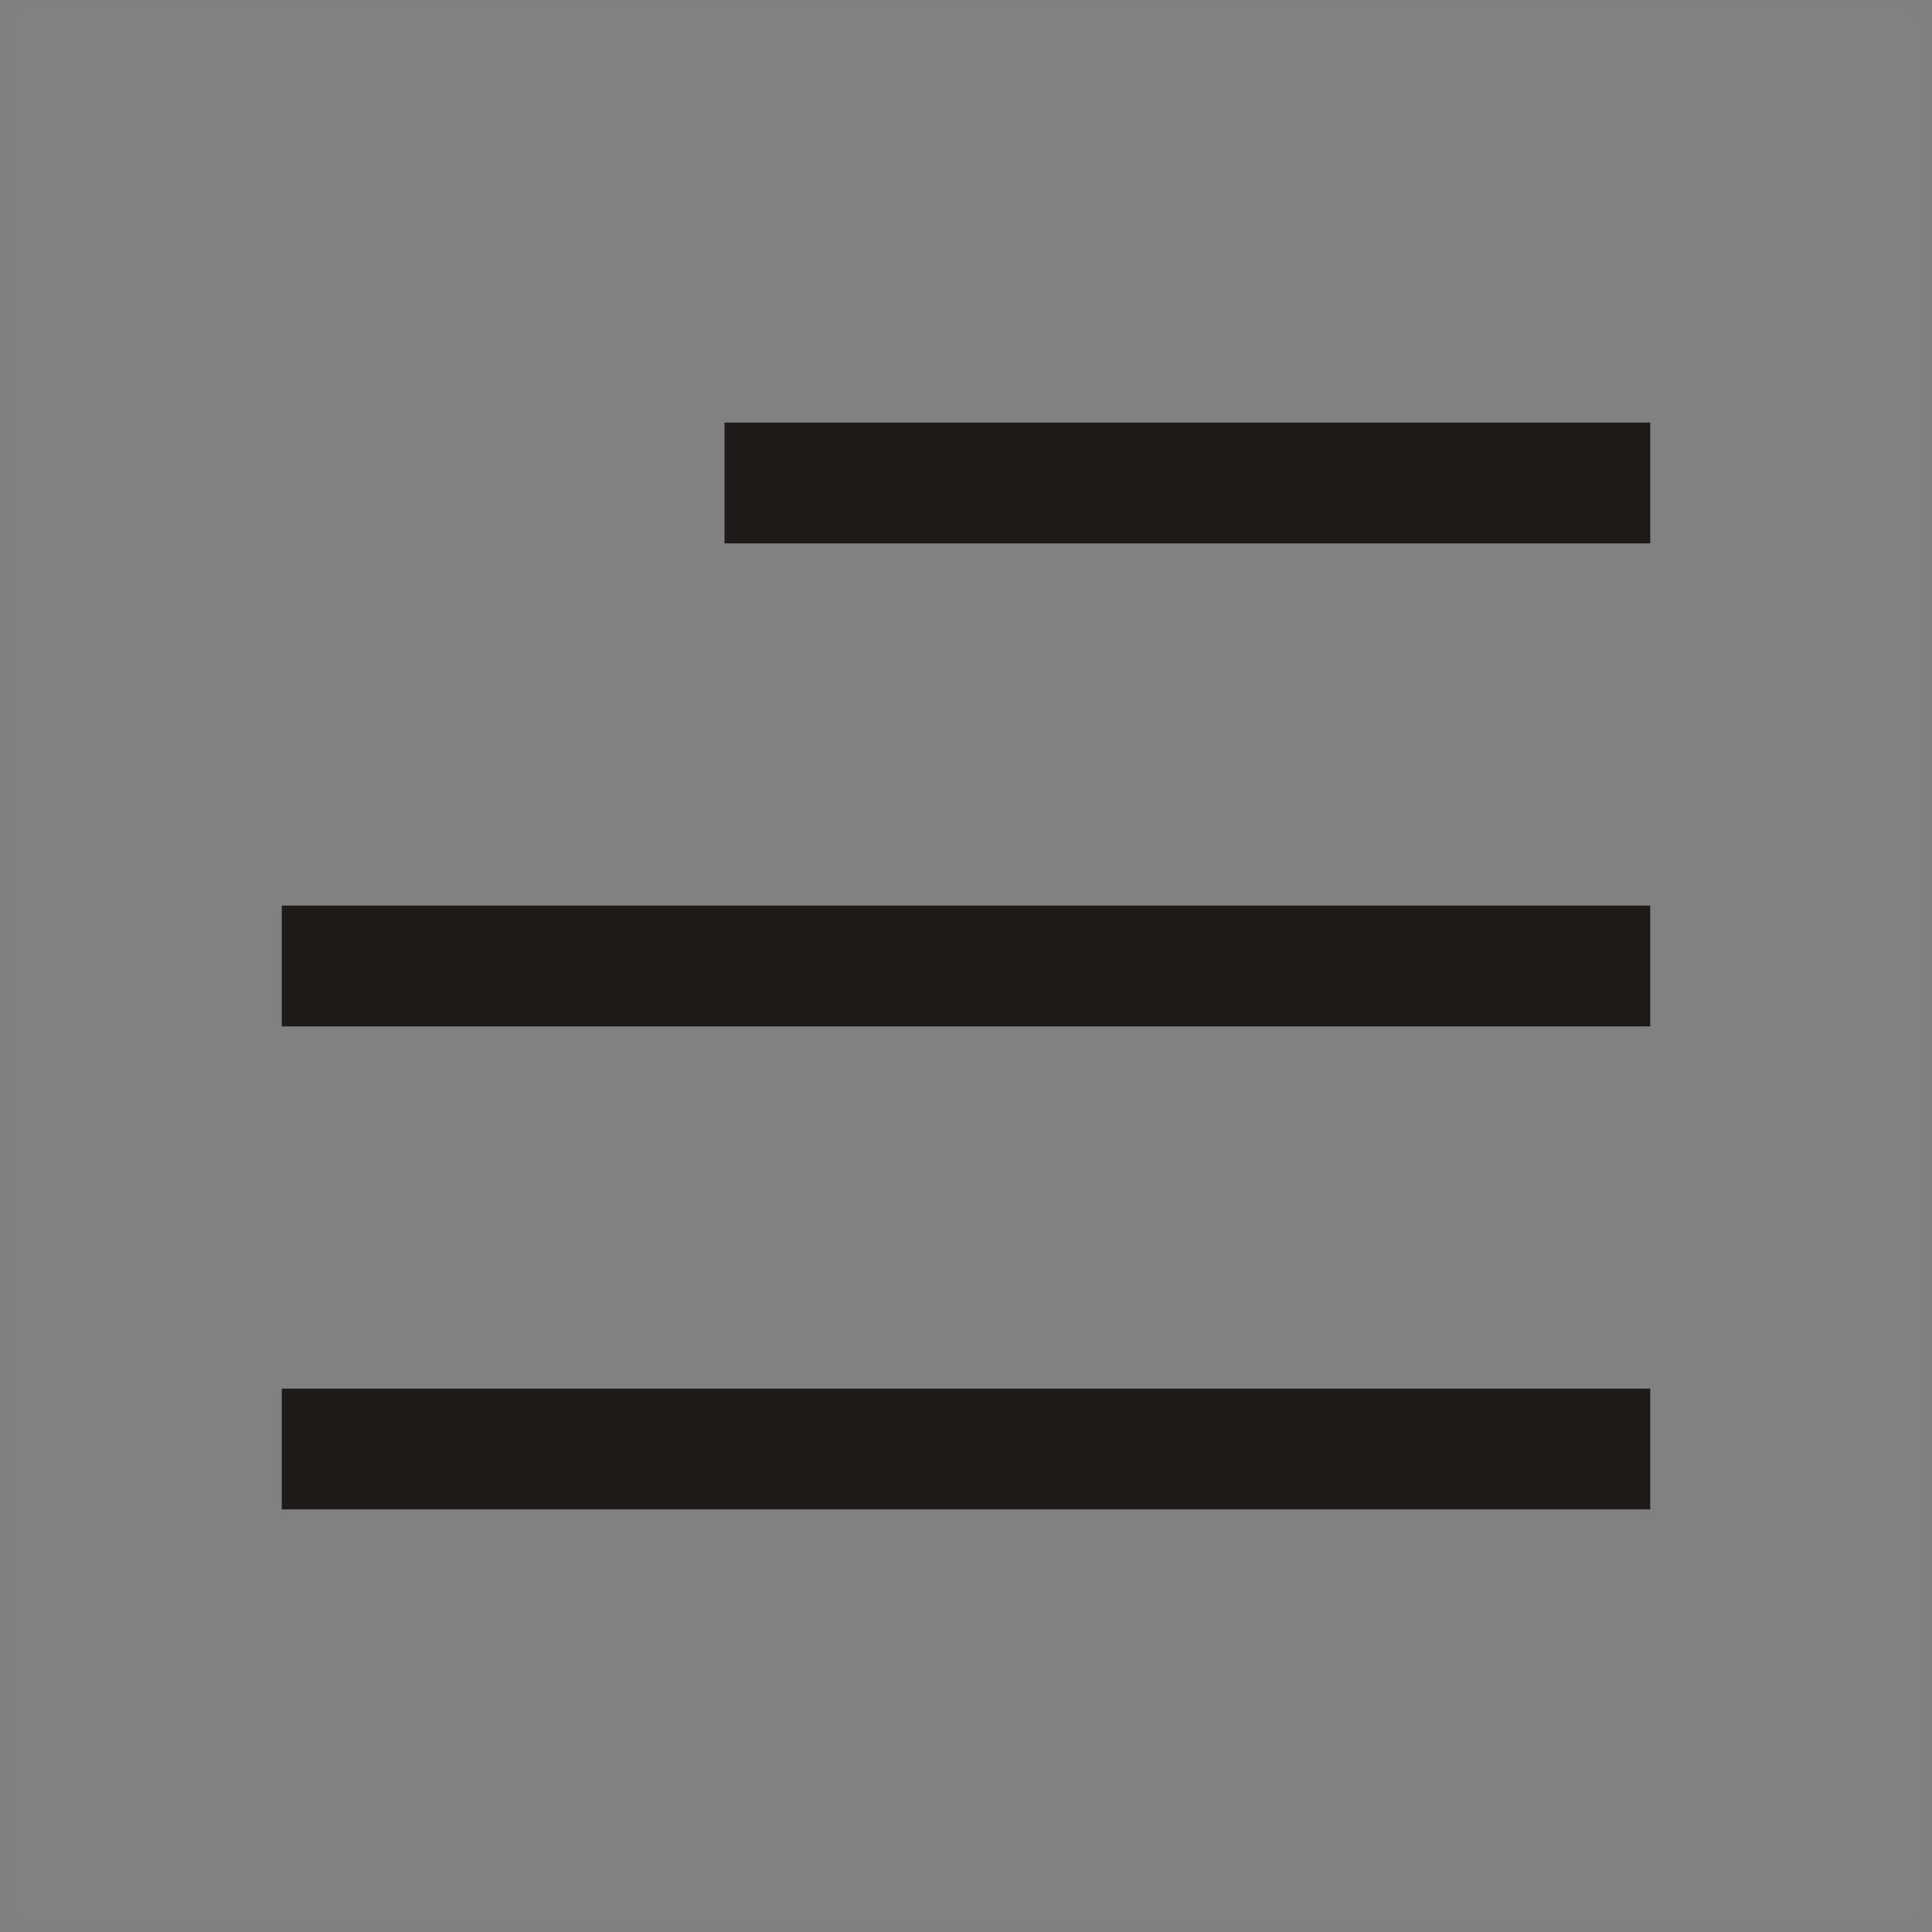 <?xml version="1.0" encoding="UTF-8"?> <svg xmlns="http://www.w3.org/2000/svg" width="48" height="48" viewBox="0 0 48 48" fill="none"><rect x="0" y="0" width="48" height="48" fill="#808080" stroke="none"/><g clip-path="url(#clip0_3850_1392)"><mask id="mask0_3850_1392" style="mask-type:luminance" maskUnits="userSpaceOnUse" x="0" y="0" width="48" height="48"><path d="M48 0H0V48H48V0Z" fill="white"></path></mask><g mask="url(#mask0_3850_1392)"><path d="M0 0H48V48H0V0Z" fill="white" fill-opacity="0.01"></path><path d="M18 12H41" stroke="#1E1A1A" stroke-width="3" stroke-linejoin="round"></path><path d="M7 24H41" stroke="#1E1A1A" stroke-width="3" stroke-linejoin="round"></path><path d="M7 36H41" stroke="#1E1A1A" stroke-width="3" stroke-linejoin="round"></path></g></g><defs><clipPath id="clip0_3850_1392"><rect width="48" height="48" fill="white"></rect></clipPath></defs></svg> 